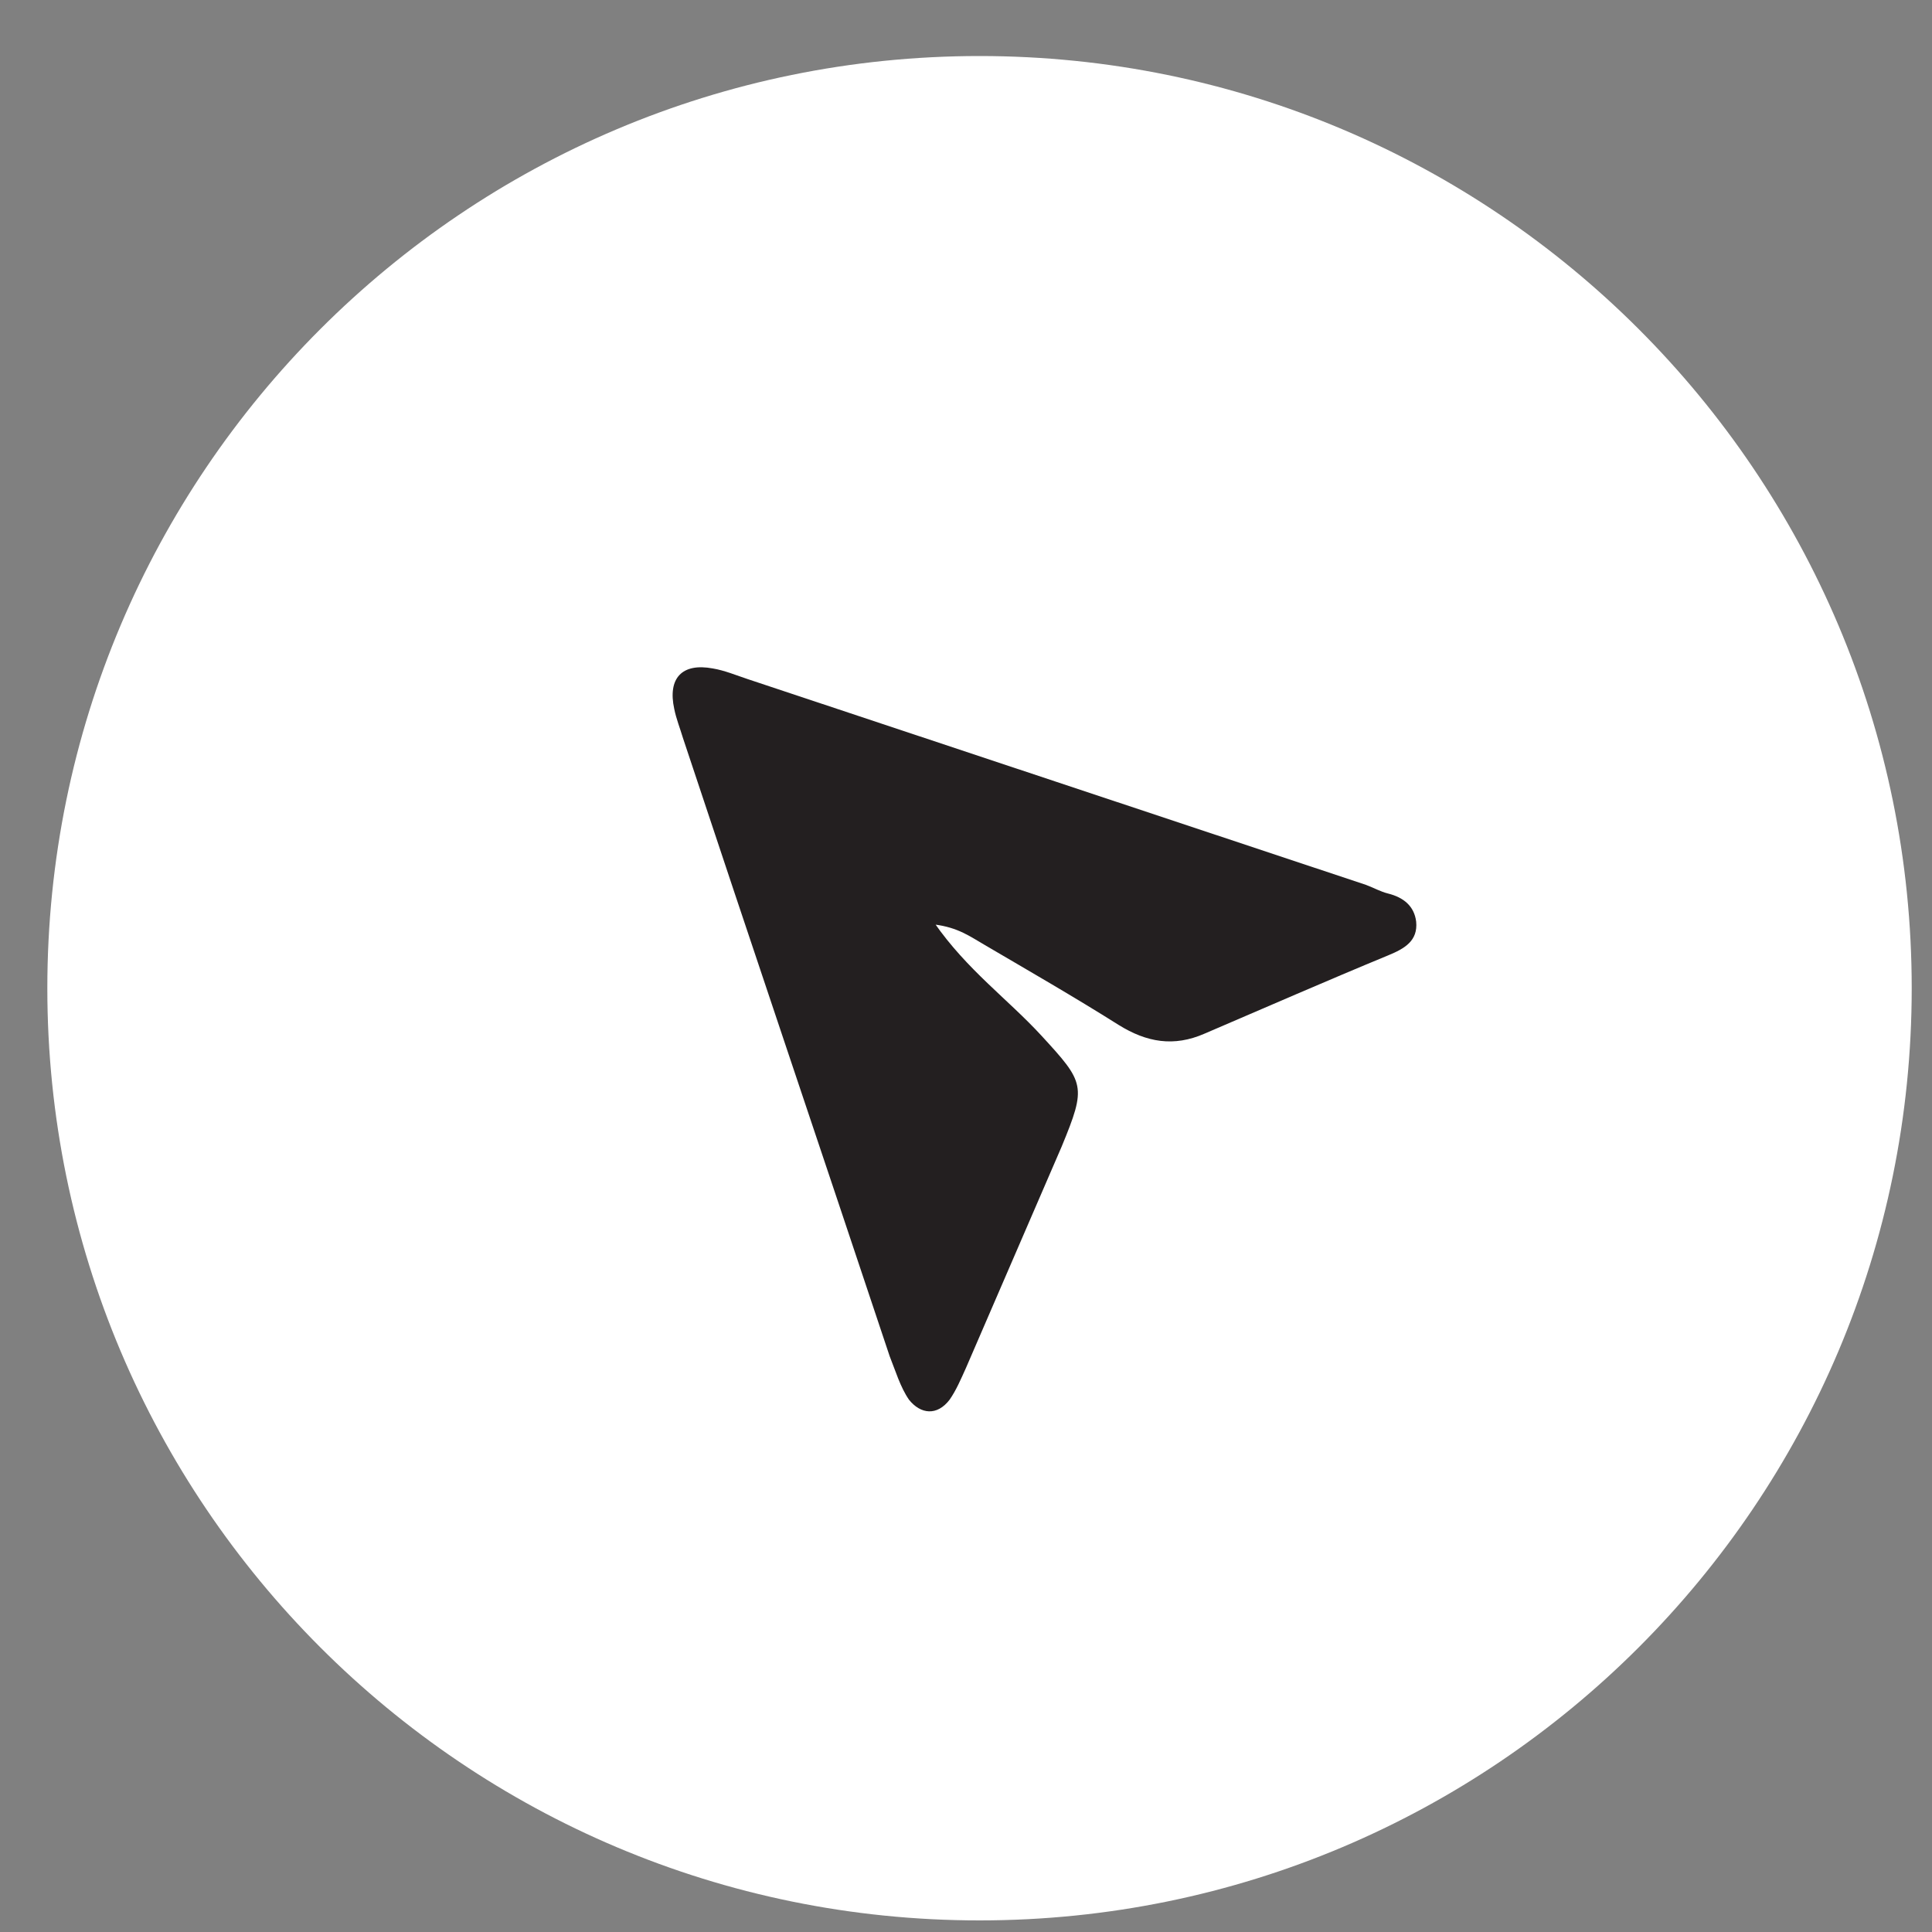 <svg width="20" height="20" viewBox="0 0 20 20" fill="none" xmlns="http://www.w3.org/2000/svg">
<rect x="0" y="0" width="20" height="20" fill="#808080" stroke="none"/>
<path d="M10.14 19.88C15.47 19.88 19.79 15.56 19.79 10.23C19.79 4.901 15.47 0.58 10.14 0.58C4.81 0.58 0.49 4.901 0.49 10.23C0.49 15.56 4.81 19.88 10.14 19.88Z" fill="white"/>
<path d="M9.67 9.55C10.01 10.04 10.43 10.34 10.78 10.72C11.23 11.21 11.25 11.24 10.99 11.87C10.66 12.63 10.33 13.4 10 14.16C9.95 14.27 9.9 14.39 9.83 14.49C9.7 14.66 9.53 14.64 9.41 14.49C9.32 14.36 9.27 14.19 9.21 14.04C8.5 11.91 7.78 9.78 7.07 7.64C7.04 7.54 7 7.44 6.98 7.34C6.91 7.02 7.06 6.86 7.38 6.92C7.5 6.94 7.62 6.99 7.74 7.03C9.87 7.74 12.01 8.45 14.14 9.16C14.22 9.19 14.29 9.23 14.37 9.25C14.53 9.29 14.64 9.38 14.66 9.54C14.68 9.74 14.54 9.82 14.37 9.89C13.74 10.15 13.1 10.43 12.47 10.7C12.15 10.84 11.87 10.79 11.58 10.61C11.12 10.32 10.65 10.05 10.19 9.78C10.05 9.7 9.92 9.6 9.67 9.57V9.55Z" fill="#231F20"/>
</svg>
